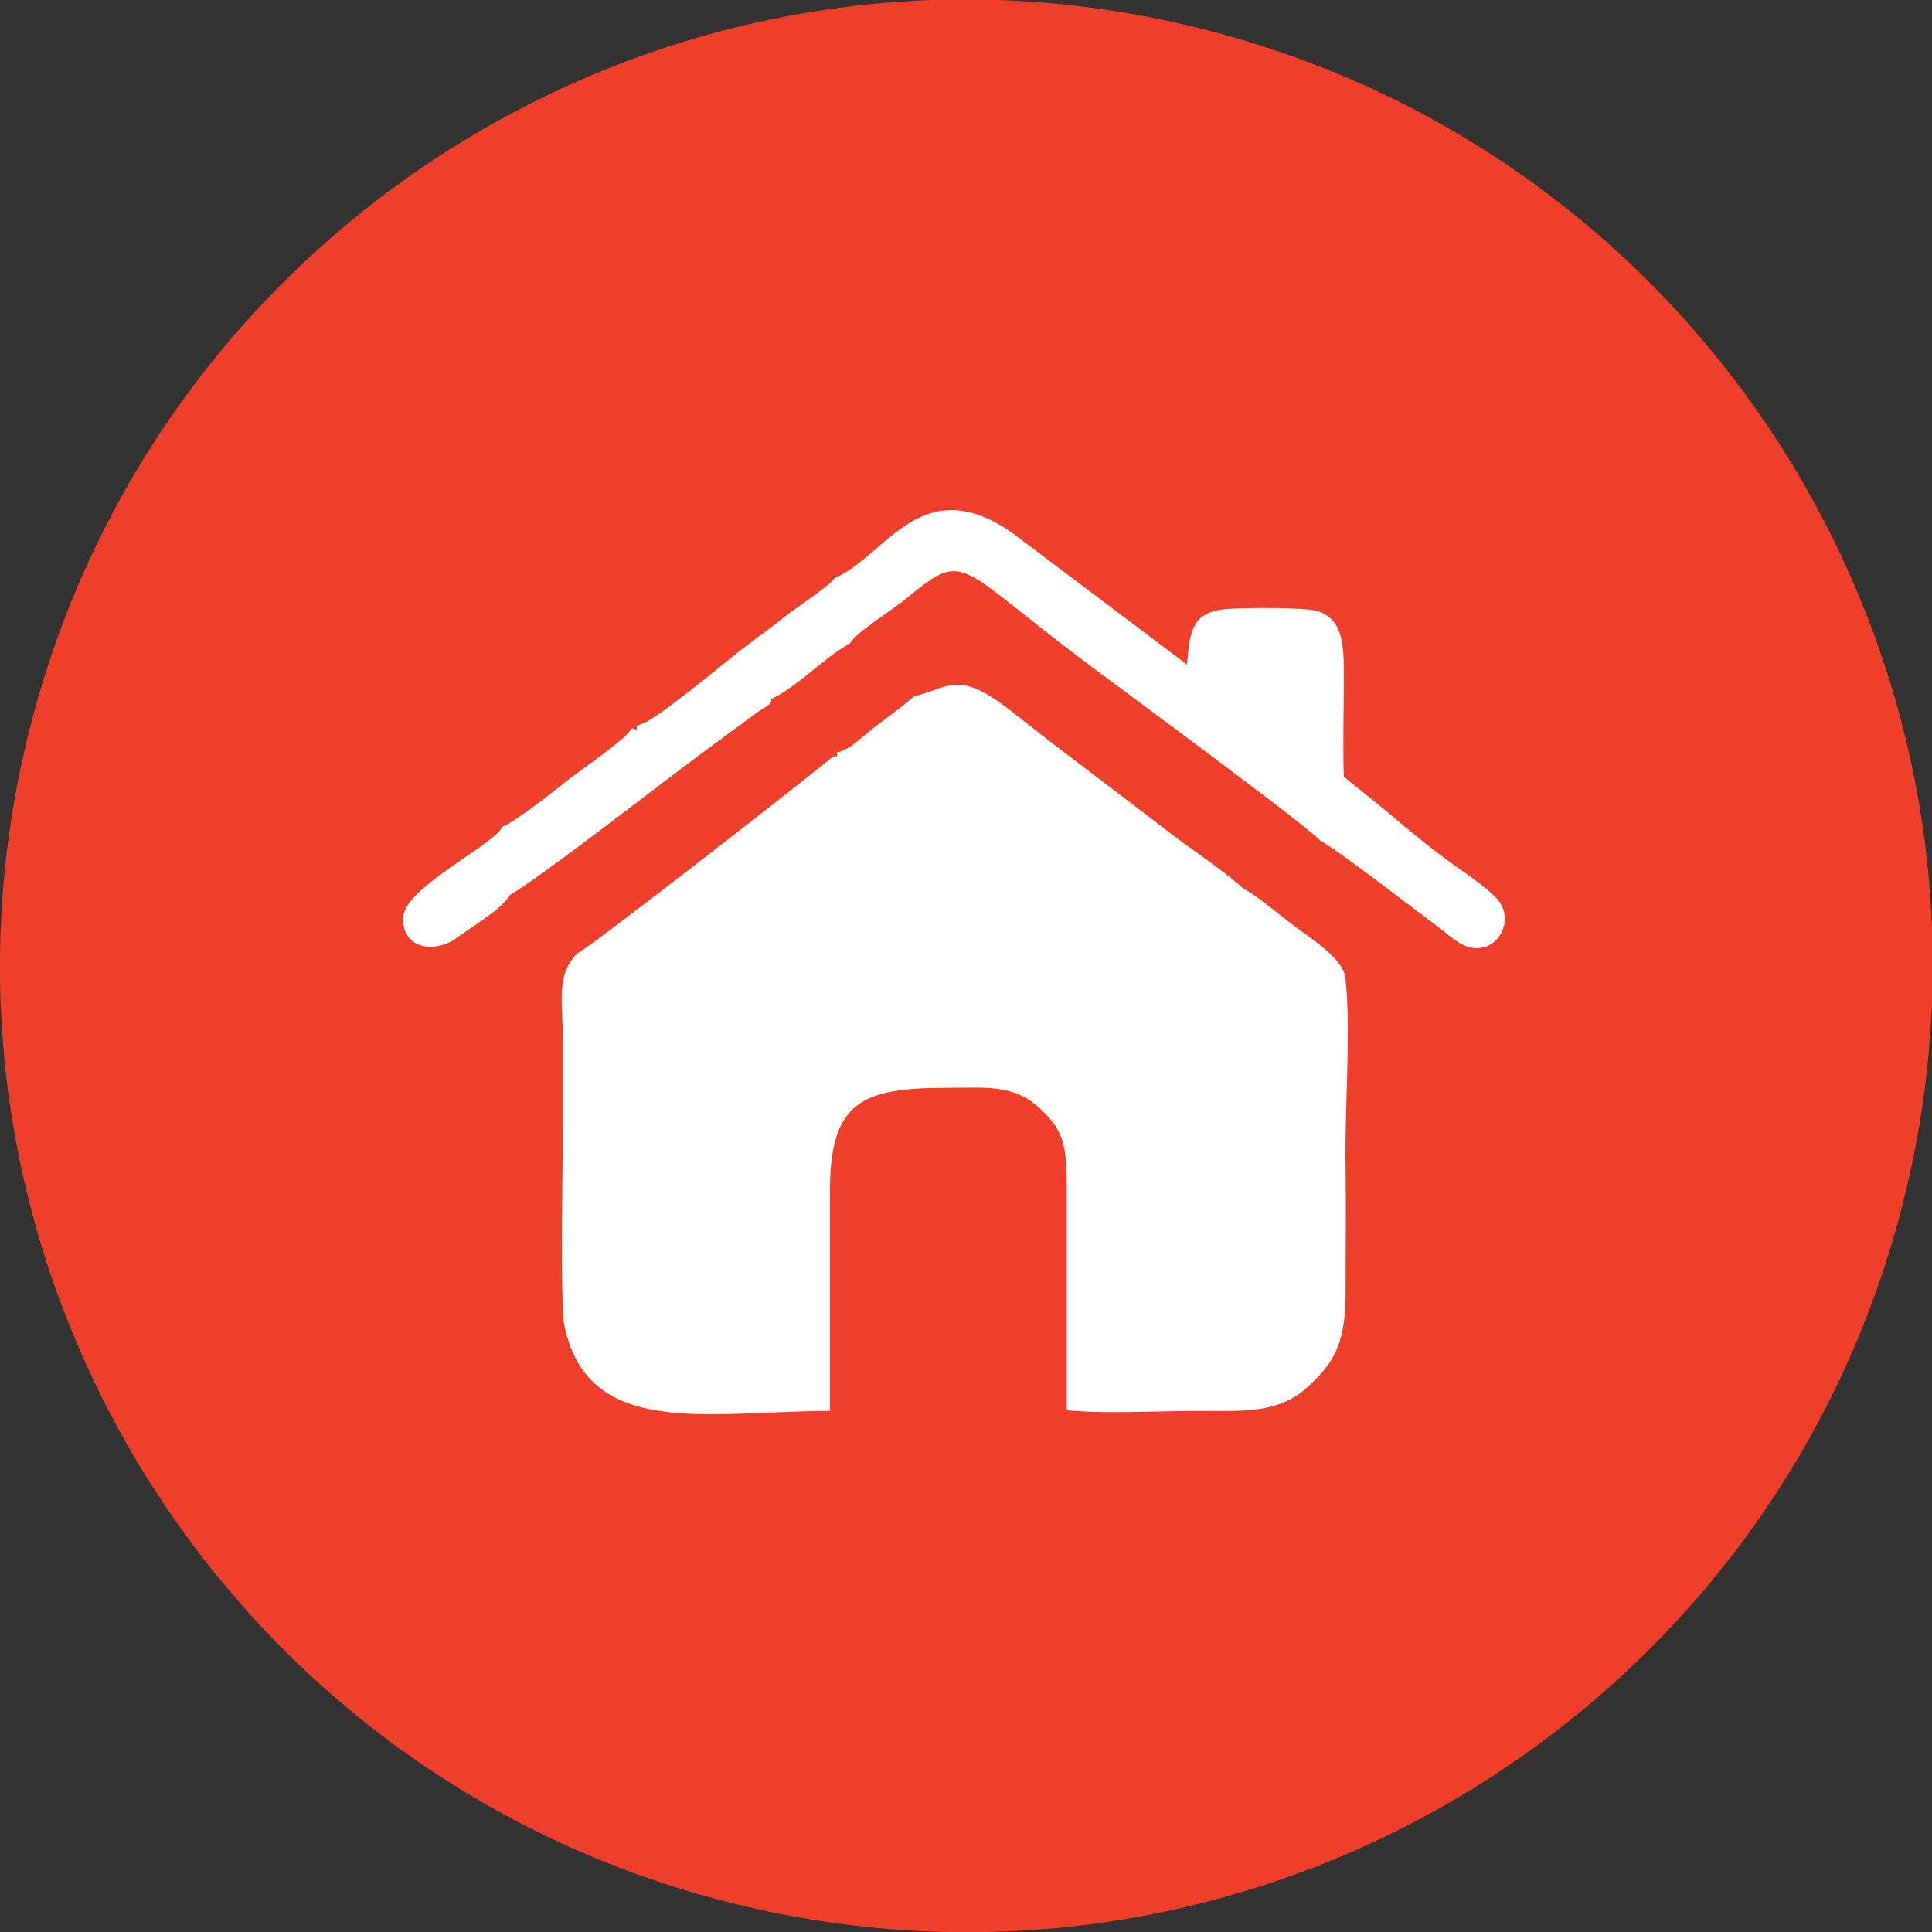 <svg width="40" height="40" viewBox="0 0 40 40" fill="none" xmlns="http://www.w3.org/2000/svg">
<rect x="0" y="0" width="40" height="40" fill="#333333" stroke="none"/>
<g clip-path="url(#clip0_7618_706)">
<path d="M39.476 24.591C42.013 13.839 35.354 3.066 24.602 0.528C13.85 -2.01 3.076 4.649 0.538 15.402C-1.999 26.154 4.66 36.927 15.412 39.465C26.164 42.003 36.938 35.344 39.476 24.591Z" fill="#EF3E29"/>
<path fill-rule="evenodd" clip-rule="evenodd" d="M18.946 14.401L18.855 14.472C18.728 14.599 18.283 14.916 18.121 15.043C17.874 15.227 17.592 15.537 17.317 15.58C17.345 15.686 17.359 15.65 17.239 15.665C17.197 15.735 12.215 19.623 11.947 19.743C11.509 20.194 11.651 20.695 11.651 21.479C11.651 22.121 11.651 22.77 11.651 23.412C11.651 24.689 11.601 26.065 11.665 27.335C12.095 29.833 14.664 29.212 17.182 29.212C17.182 27.702 17.182 26.192 17.182 24.682C17.182 22.826 17.817 22.523 19.596 22.523C20.379 22.523 20.964 22.445 21.487 22.911C22.023 23.391 22.086 23.687 22.086 24.618C22.086 26.142 22.086 27.667 22.086 29.198C22.869 29.275 23.97 29.212 24.789 29.212C25.685 29.212 26.447 29.275 27.04 28.746C27.569 28.273 27.851 27.871 27.858 26.855C27.858 25.952 27.872 25.028 27.858 24.125C27.837 23.017 27.978 21.232 27.851 20.223C27.802 19.856 27.145 19.425 26.863 19.221C26.56 19.002 26.023 18.536 25.748 18.402C25.304 17.993 24.612 17.555 24.133 17.174L21.698 15.319C21.423 15.1 21.19 14.924 20.922 14.712C19.828 13.851 19.645 14.246 18.946 14.409" fill="white"/>
<path fill-rule="evenodd" clip-rule="evenodd" d="M17.267 11.988C17.118 12.164 16.519 12.559 16.3 12.729C15.961 12.997 15.623 13.237 15.305 13.484C14.966 13.752 13.534 14.944 13.266 14.994L13.181 15.029C13.188 15.142 13.21 15.107 13.089 15.078L13.012 15.163C12.906 15.325 12.024 15.946 11.784 16.13C11.502 16.349 10.691 17.005 10.408 17.11C10.232 17.491 8.376 18.373 8.348 18.987C8.313 19.672 9.032 19.735 9.456 19.418C9.689 19.241 10.479 18.762 10.528 18.55C11.319 18.077 13.732 16.179 14.656 15.502L15.7 14.733C15.884 14.606 15.968 14.599 15.968 14.472C16.526 14.21 17.069 13.604 17.598 13.322C17.704 13.103 18.48 12.63 18.748 12.404C20.011 11.367 19.75 11.67 22.53 13.752C22.686 13.872 27.173 17.174 27.335 17.407C27.604 17.527 29.339 18.867 29.812 19.22C30.059 19.404 30.362 19.742 30.779 19.594C31.096 19.474 31.294 19.023 31.04 18.663C30.899 18.472 30.433 18.141 30.242 18.007C29.699 17.633 29.135 17.16 28.627 16.73L27.822 16.08C27.801 15.424 27.822 14.747 27.822 14.091C27.822 13.434 27.843 12.849 27.3 12.658C27.039 12.566 25.734 12.581 25.388 12.609C24.675 12.672 24.633 13.068 24.576 13.759L21.197 11.212C19.115 9.547 18.353 11.55 17.26 11.974" fill="white"/>
</g>
<defs>
<clipPath id="clip0_7618_706">
<rect width="40" height="40" fill="white"/>
</clipPath>
</defs>
</svg>
